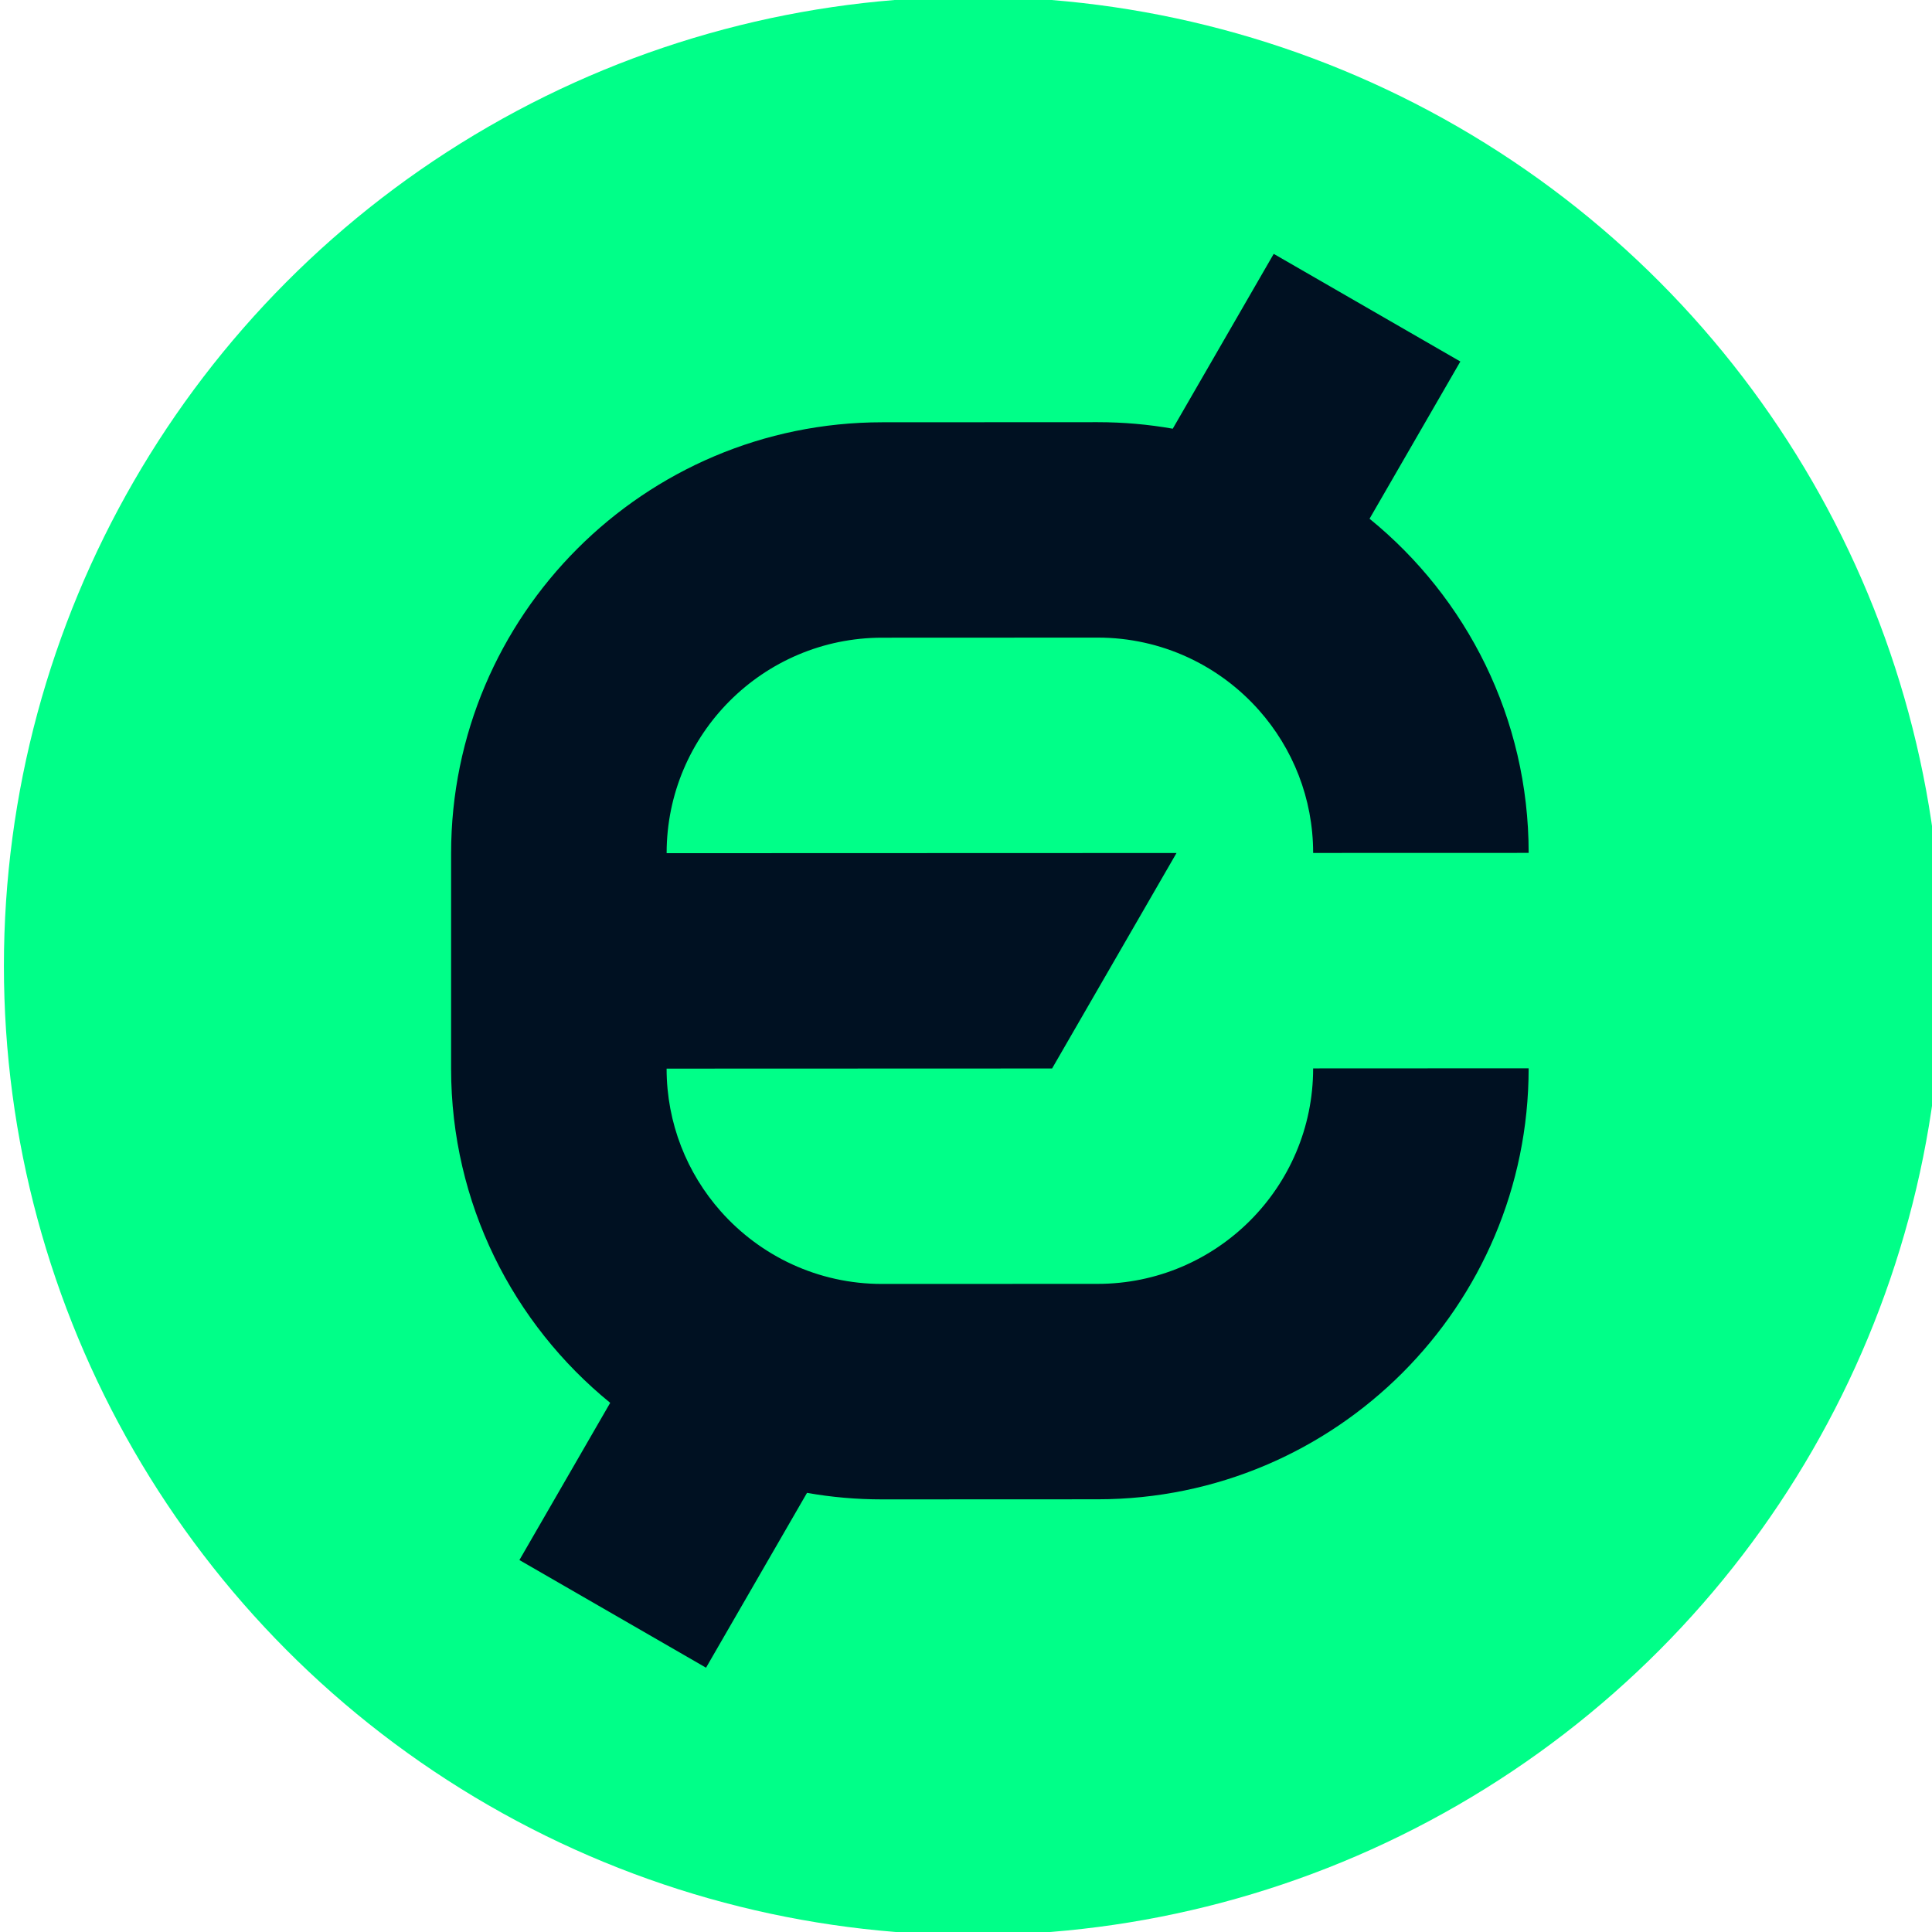 <?xml version="1.0" encoding="UTF-8" standalone="no"?> <svg xmlns="http://www.w3.org/2000/svg" xmlns:xlink="http://www.w3.org/1999/xlink" xmlns:serif="http://www.serif.com/" width="100%" height="100%" viewBox="0 0 100 100" version="1.1" xml:space="preserve" style="fill-rule:evenodd;clip-rule:evenodd;stroke-linejoin:round;stroke-miterlimit:2;"> <g transform="matrix(1,0,0,1,-469.691,-469.659)"> <g id="Artboard1" transform="matrix(2.095,0,0,1.538,-17237,-14908.2)"> <rect x="8226.76" y="9692.08" width="496.063" height="675.715" style="fill:none;"></rect> </g> <g transform="matrix(0.118,0,0,0.118,343.301,453.805)"> <g transform="matrix(0.818,0,0,0.818,-7888.96,-8231.92)"> <circle cx="11475.4" cy="10745.7" r="519.685" style="fill:rgb(0,255,136);"></circle> </g> <g transform="matrix(0.667,-1.155,0.827,0.477,-10187.8,3142.57)"> <path d="M6002.42,9012.29C6070.17,8957.66 6156.92,8990.13 6196.03,9084.76L6231.47,9170.48C6235.68,9180.67 6239.17,9191.17 6241.95,9201.86L6308.35,9201.86L6308.35,9300.85L6248.64,9300.85C6242.09,9357.62 6217.99,9409.96 6179.59,9440.93L6144.16,9355.2C6159.75,9342.62 6170.63,9322.99 6175.92,9300.85C6182.12,9274.9 6180.65,9245.51 6170.1,9219.98L6134.66,9134.25C6115.11,9086.94 6071.73,9070.7 6037.86,9098.02L6121.69,9300.85L6039.86,9300.85L5976.48,9147.51C5960.89,9160.09 5950.01,9179.72 5944.72,9201.86C5938.52,9227.81 5939.99,9257.21 5950.55,9282.74L5985.98,9368.46C6005.53,9415.78 6048.91,9432.01 6082.78,9404.7L6118.22,9490.42C6050.47,9545.06 5963.72,9512.59 5924.61,9417.96L5889.17,9332.23C5884.96,9322.04 5881.47,9311.54 5878.69,9300.85L5812.29,9300.85L5812.29,9201.86L5872,9201.86C5878.56,9145.09 5902.66,9092.75 5941.05,9061.78L6002.42,9012.29Z" style="fill:rgb(0,17,34);"></path> </g> </g> </g> </svg> 